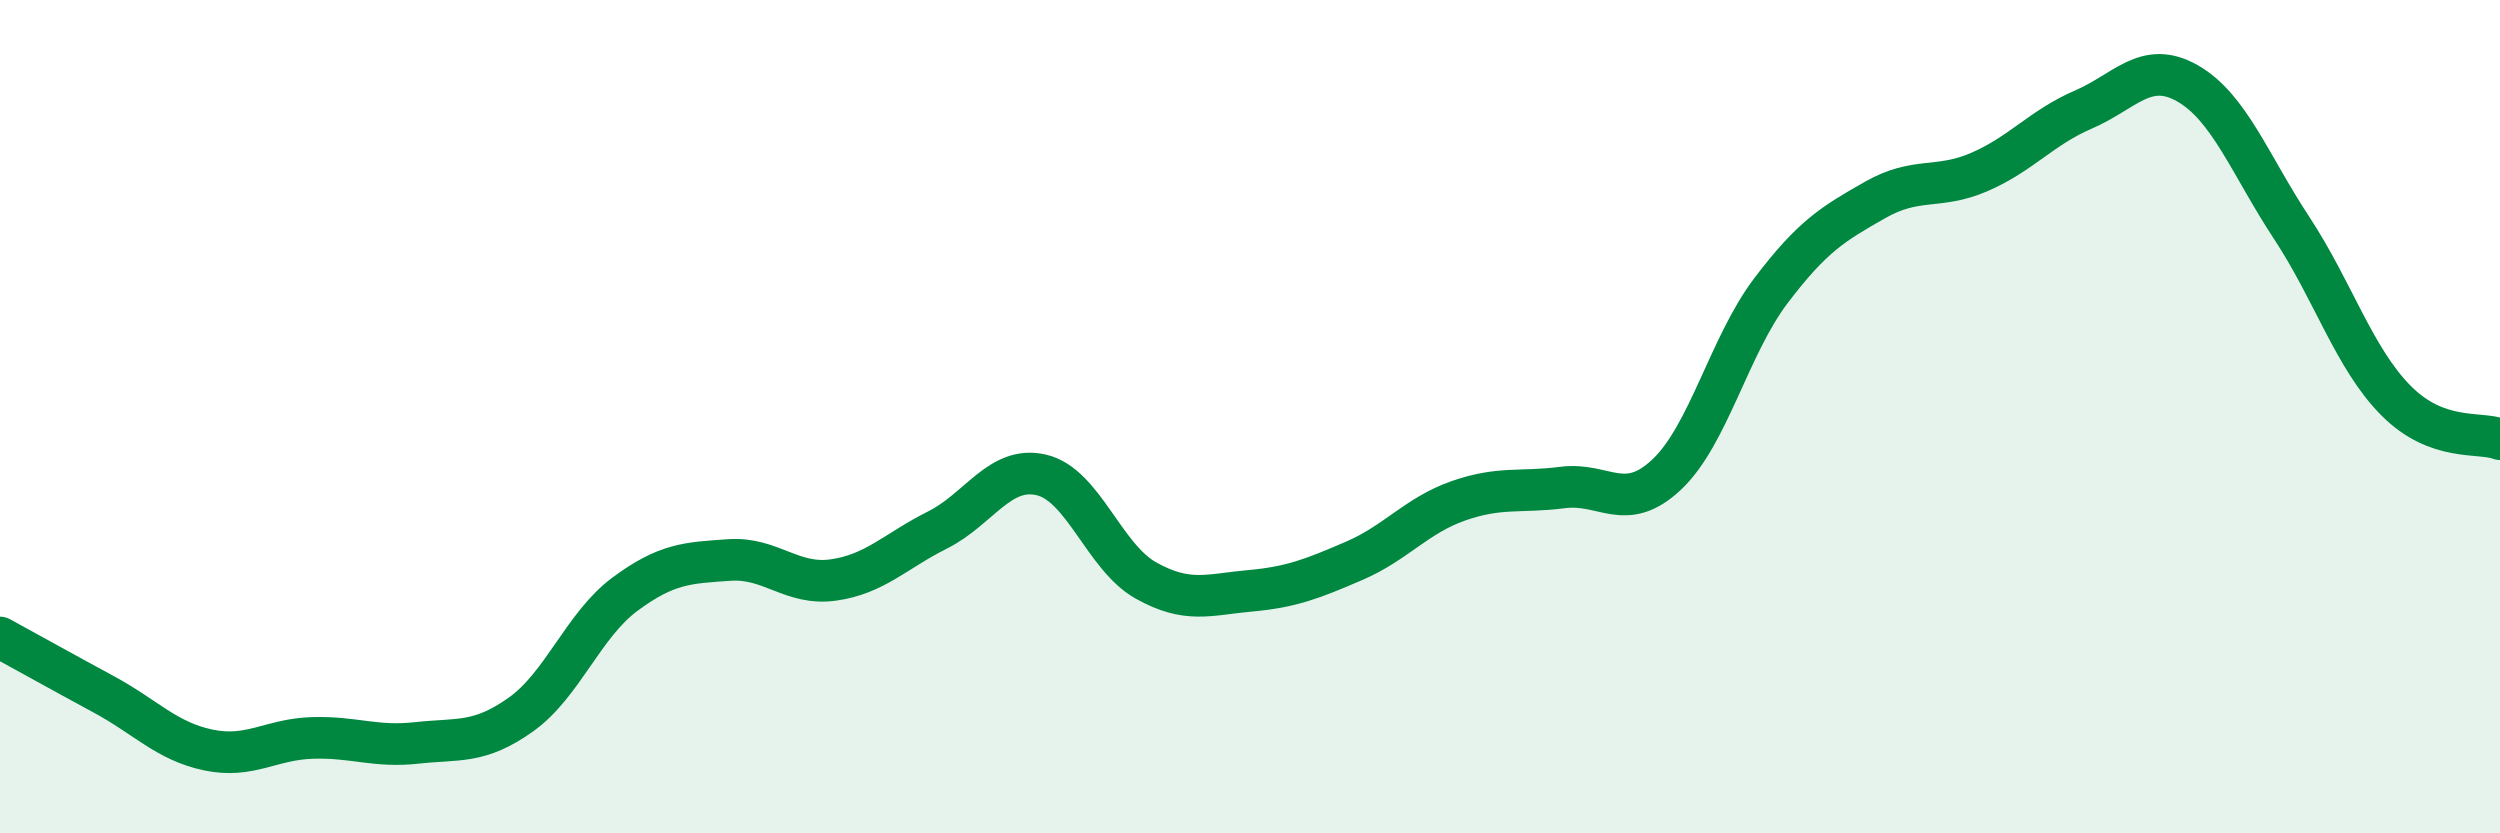 
    <svg width="60" height="20" viewBox="0 0 60 20" xmlns="http://www.w3.org/2000/svg">
      <path
        d="M 0,15.3 C 0.5,15.57 1.5,16.13 2.5,16.67 C 3.5,17.21 4,17.79 5,18 C 6,18.21 6.5,17.74 7.5,17.71 C 8.5,17.68 9,17.94 10,17.83 C 11,17.72 11.5,17.86 12.5,17.15 C 13.5,16.44 14,15 15,14.26 C 16,13.52 16.5,13.51 17.5,13.44 C 18.5,13.37 19,14.06 20,13.92 C 21,13.78 21.5,13.22 22.5,12.72 C 23.5,12.22 24,11.16 25,11.4 C 26,11.64 26.5,13.37 27.5,13.93 C 28.5,14.49 29,14.27 30,14.18 C 31,14.09 31.5,13.89 32.5,13.46 C 33.5,13.03 34,12.37 35,12.02 C 36,11.67 36.5,11.83 37.5,11.7 C 38.5,11.57 39,12.33 40,11.39 C 41,10.45 41.5,8.3 42.5,6.98 C 43.5,5.66 44,5.37 45,4.8 C 46,4.23 46.5,4.56 47.5,4.13 C 48.5,3.7 49,3.06 50,2.63 C 51,2.2 51.5,1.43 52.5,2 C 53.5,2.57 54,3.95 55,5.47 C 56,6.99 56.5,8.6 57.5,9.61 C 58.5,10.62 59.5,10.35 60,10.54L60 20L0 20Z"
        fill="#008740"
        opacity="0.1"
        stroke-linecap="round"
        stroke-linejoin="round"
      />
      <path
        d="M 0,15.3 C 0.5,15.57 1.5,16.13 2.5,16.67 C 3.5,17.21 4,17.79 5,18 C 6,18.21 6.5,17.74 7.5,17.71 C 8.5,17.68 9,17.94 10,17.83 C 11,17.72 11.5,17.86 12.5,17.15 C 13.5,16.44 14,15 15,14.26 C 16,13.52 16.5,13.51 17.5,13.44 C 18.5,13.37 19,14.06 20,13.92 C 21,13.78 21.5,13.22 22.5,12.72 C 23.5,12.22 24,11.16 25,11.4 C 26,11.64 26.5,13.37 27.5,13.93 C 28.5,14.49 29,14.27 30,14.18 C 31,14.09 31.5,13.89 32.5,13.46 C 33.5,13.03 34,12.37 35,12.02 C 36,11.67 36.5,11.83 37.5,11.7 C 38.5,11.57 39,12.33 40,11.39 C 41,10.45 41.5,8.3 42.5,6.98 C 43.5,5.66 44,5.37 45,4.8 C 46,4.23 46.5,4.56 47.5,4.13 C 48.5,3.7 49,3.06 50,2.63 C 51,2.2 51.5,1.43 52.5,2 C 53.5,2.57 54,3.95 55,5.47 C 56,6.99 56.5,8.6 57.5,9.61 C 58.5,10.62 59.5,10.35 60,10.54"
        stroke="#008740"
        stroke-width="1"
        fill="none"
        stroke-linecap="round"
        stroke-linejoin="round"
      />
    </svg>
  